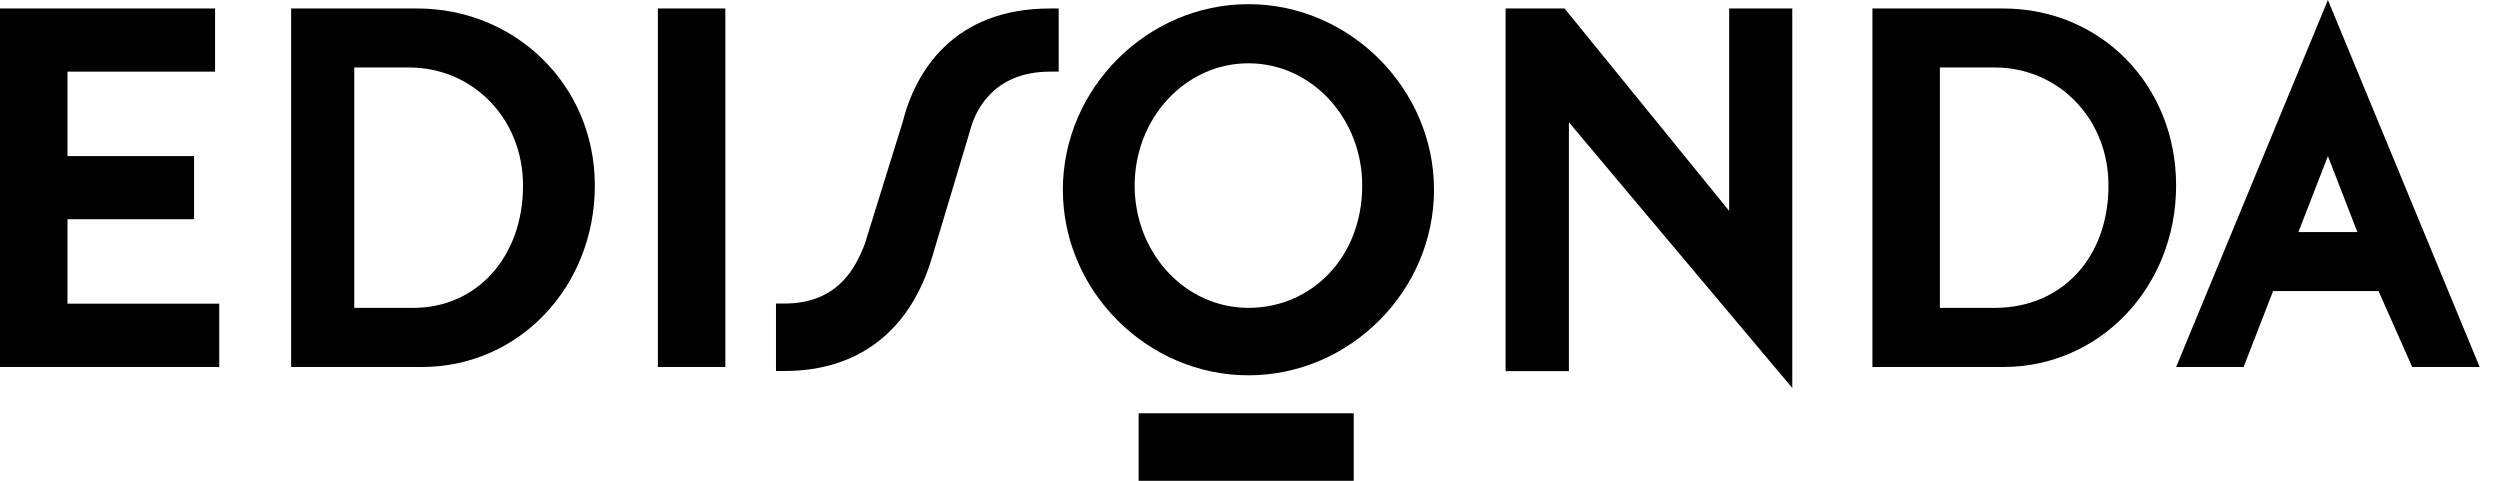 <?xml version="1.0" encoding="UTF-8"?>
<svg xmlns="http://www.w3.org/2000/svg" width="104" height="20" viewBox="0 0 104 20" fill="none">
  <g id="Group 25">
    <path id="Vector" d="M2.807 9.12H8.073V6.493H2.807V2.98H8.947V0.353H0V15.267H9.12V12.633H2.807V9.12Z" fill="black"></path>
    <path id="Vector_2" d="M17.191 12.807H14.738V2.807H17.018C19.651 2.807 21.758 4.913 21.758 7.72C21.758 10.7 19.825 12.807 17.198 12.807M17.371 0.353H12.111V15.267H17.551C21.585 15.267 24.745 11.933 24.745 7.72C24.745 3.507 21.405 0.353 17.365 0.353" fill="black"></path>
    <path id="Vector_3" d="M30.174 0.353H27.367V15.267H30.174V0.353Z" fill="black"></path>
    <path id="Vector_4" d="M37.548 5.087L35.968 10.173C35.615 11.053 34.915 12.627 32.635 12.627H32.281V15.433H32.635C35.795 15.433 37.895 13.68 38.775 10.7L40.355 5.433C40.528 4.733 41.235 2.98 43.688 2.98H44.041V0.353H43.688C39.655 0.353 38.075 2.987 37.548 5.087Z" fill="black"></path>
    <path id="Vector_5" d="M51.935 12.807C49.301 12.807 47.202 10.527 47.202 7.72C47.202 4.913 49.308 2.633 51.935 2.633C54.562 2.633 56.668 4.913 56.668 7.72C56.668 10.7 54.562 12.807 51.935 12.807ZM51.935 0.173C47.721 0.173 44.215 3.68 44.215 7.893C44.215 12.107 47.721 15.613 51.935 15.613C56.148 15.613 59.655 12.107 59.655 7.893C59.655 3.68 56.142 0.173 51.935 0.173Z" fill="black"></path>
    <path id="Vector_6" d="M71.933 8.773L65.086 0.353H62.633V15.44H65.266V5.087L74.559 16.14V0.353H71.933V8.773Z" fill="black"></path>
    <path id="Vector_7" d="M82.979 12.807H80.699V2.807H82.979C85.613 2.807 87.713 4.913 87.713 7.72C87.713 10.7 85.786 12.807 82.979 12.807ZM83.333 0.353H77.893V15.267H83.333C87.366 15.267 90.526 11.933 90.526 7.72C90.526 3.507 87.366 0.353 83.333 0.353Z" fill="black"></path>
    <path id="Vector_8" d="M96.841 6.493L98.067 9.653H95.614L96.841 6.493ZM100.347 15.267H103.154L96.841 0L90.527 15.267H93.334L94.561 12.107H98.947L100.347 15.267Z" fill="black"></path>
    <path id="Vector_9" d="M56.314 17.193H47.367V20H56.314V17.193Z" fill="black"></path>
  </g>
</svg>
